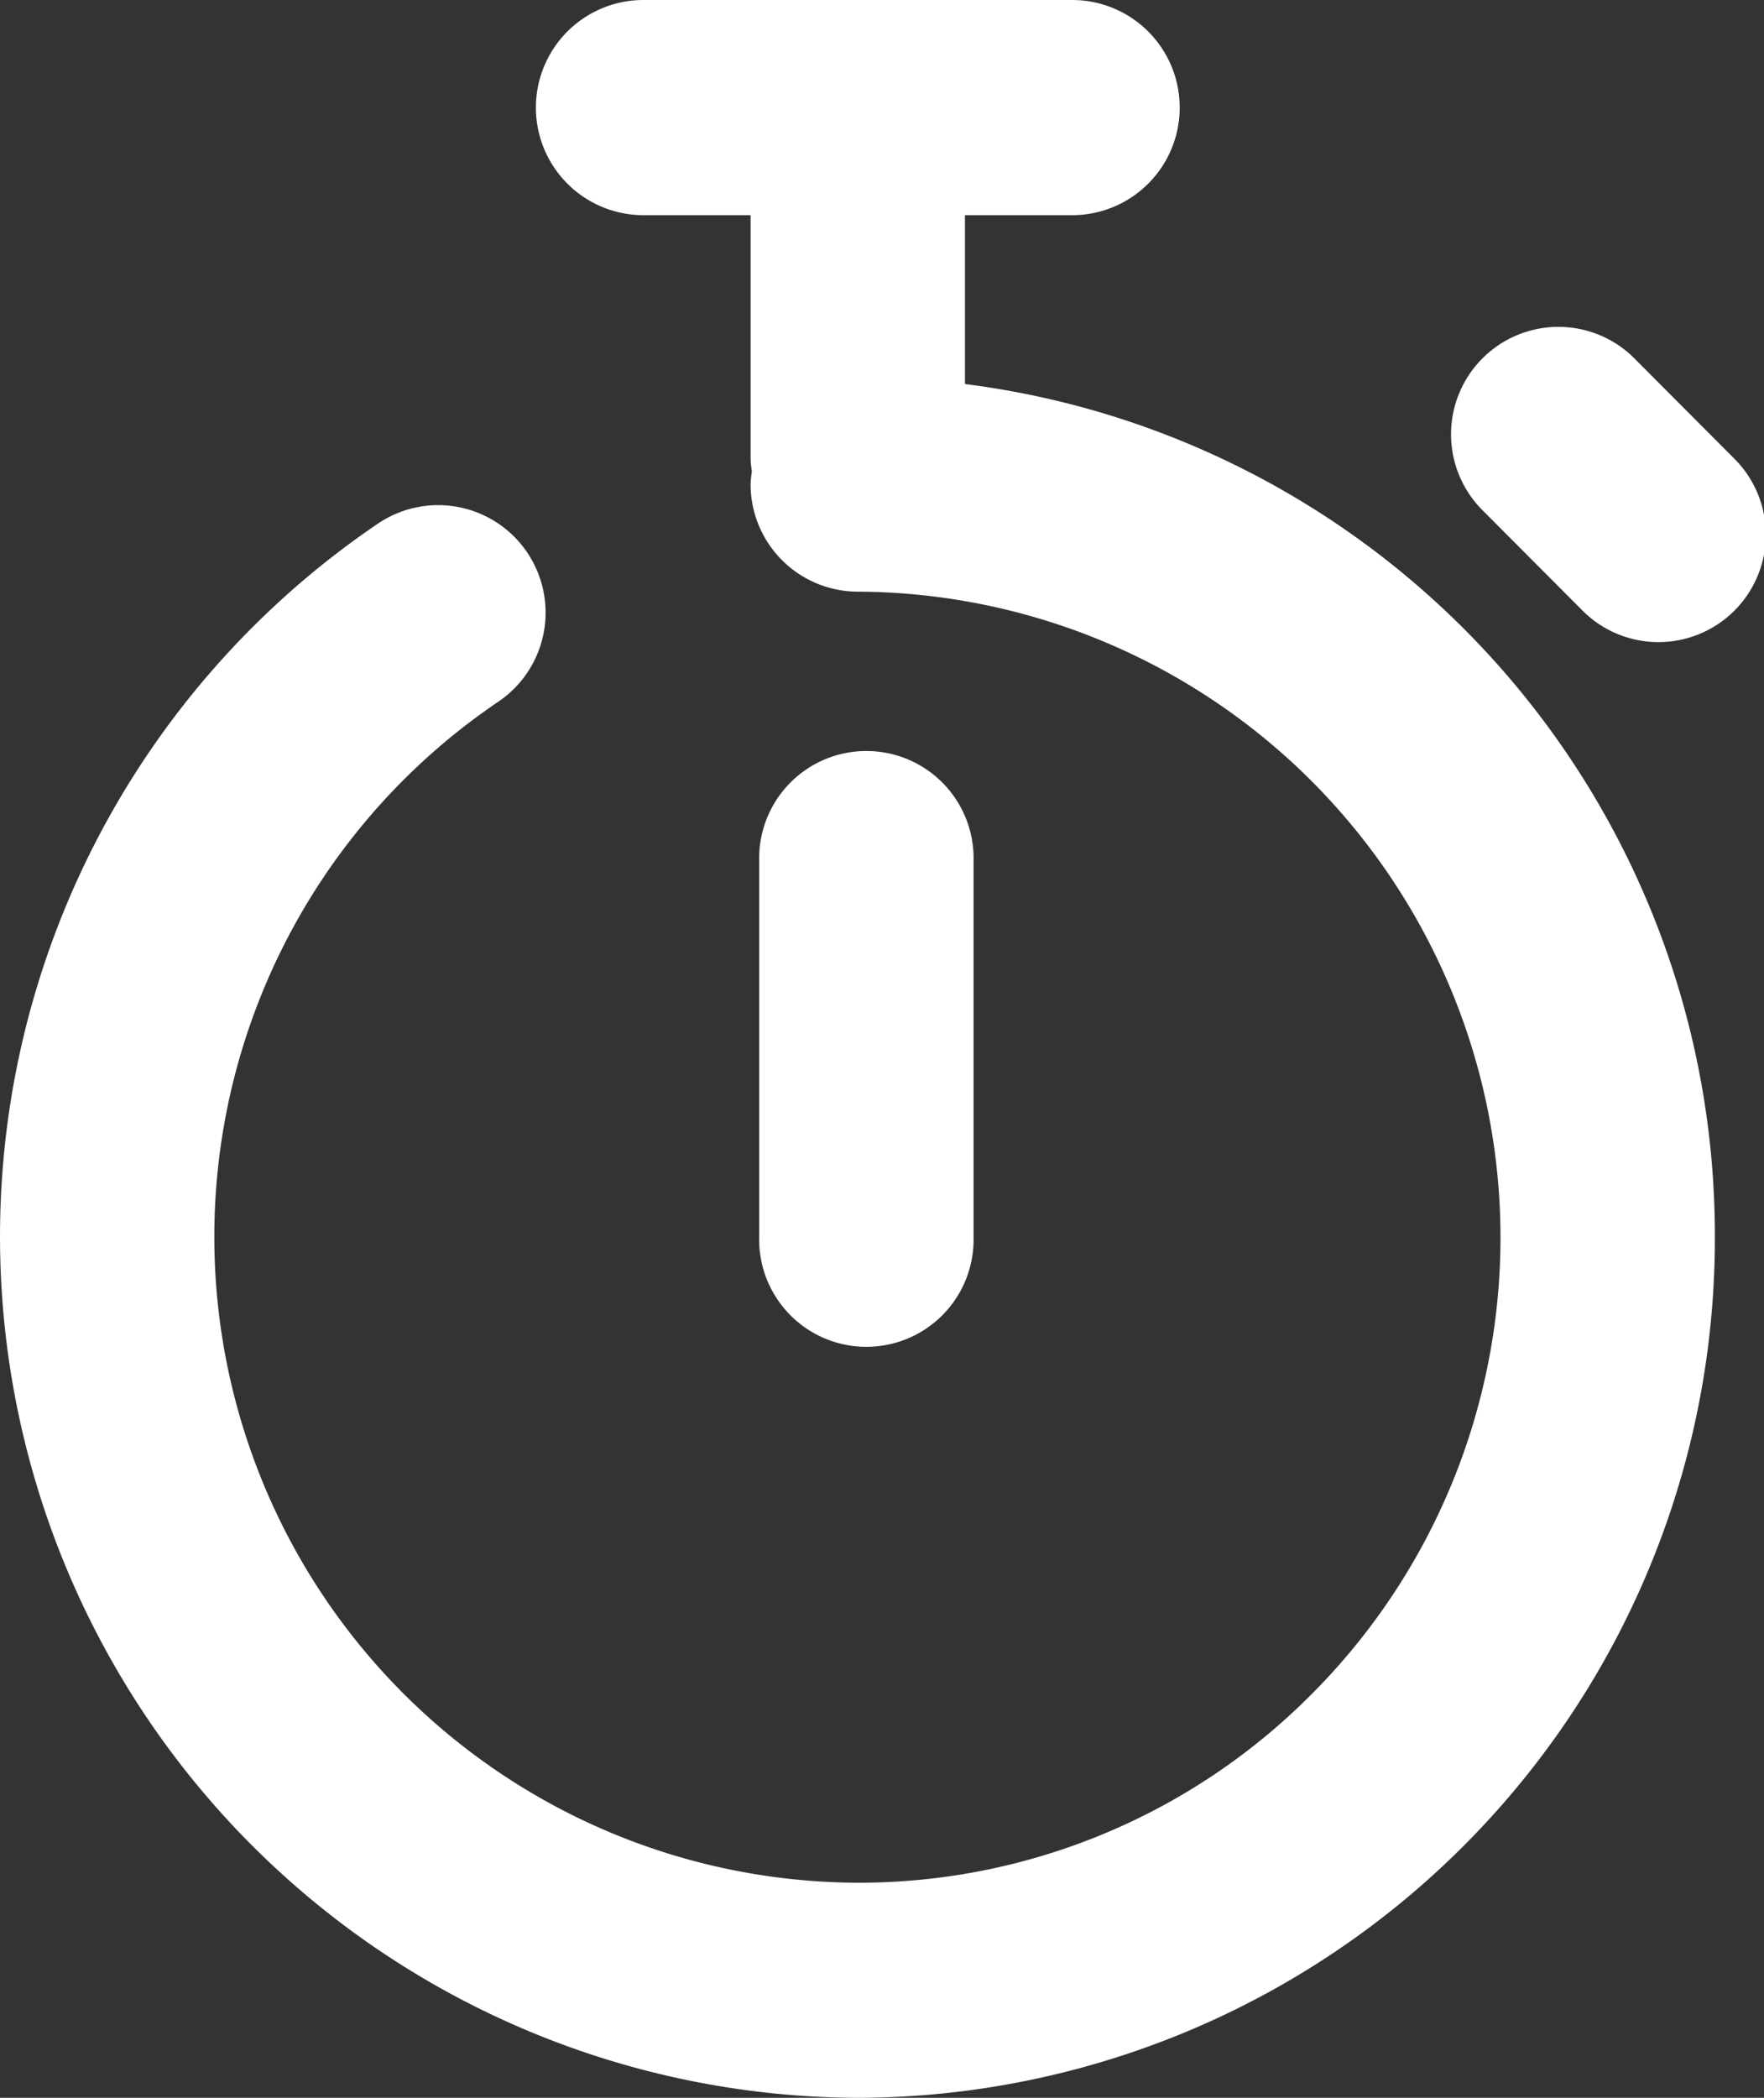 <svg id="Layer_1" data-name="Layer 1" xmlns="http://www.w3.org/2000/svg" width="32.808" height="38.999" viewBox="0 0 32.808 38.999"><rect x="0" y="0" width="32.808" height="38.999" fill="#333333" stroke="none"/><defs><style>.cls-1{fill:#fff;}</style></defs><g id="シェイプ_5" data-name="シェイプ 5"><path class="cls-1" d="M18.107,22.999V16A1.994,1.994,0,1,0,14.12,16V22.999a1.994,1.994,0,1,0,3.987,0Zm-.16-15.86V4h1.994a2,2,0,0,0,0-4H11.967a2,2,0,0,0,0,4H13.96v4.529a1.936,1.936,0,0,0,.024.235,2.02,2.02,0,0,0-.024.234,1.997,1.997,0,0,0,1.993,2.001A12.009,12.009,0,0,1,24.4,31.489,11.864,11.864,0,0,1,15.947,35h-.005A12.008,12.008,0,0,1,9.263,13.048,1.998,1.998,0,0,0,7.035,9.73,16.011,16.011,0,0,0,15.94,38.999h.006A15.972,15.972,0,0,0,31.894,23.006,15.951,15.951,0,0,0,17.947,7.139ZM32.224,8.495,30.41,6.675a1.997,1.997,0,1,0-2.819,2.829l1.814,1.819A1.997,1.997,0,1,0,32.224,8.495Z" transform="translate(0)"/></g></svg>
